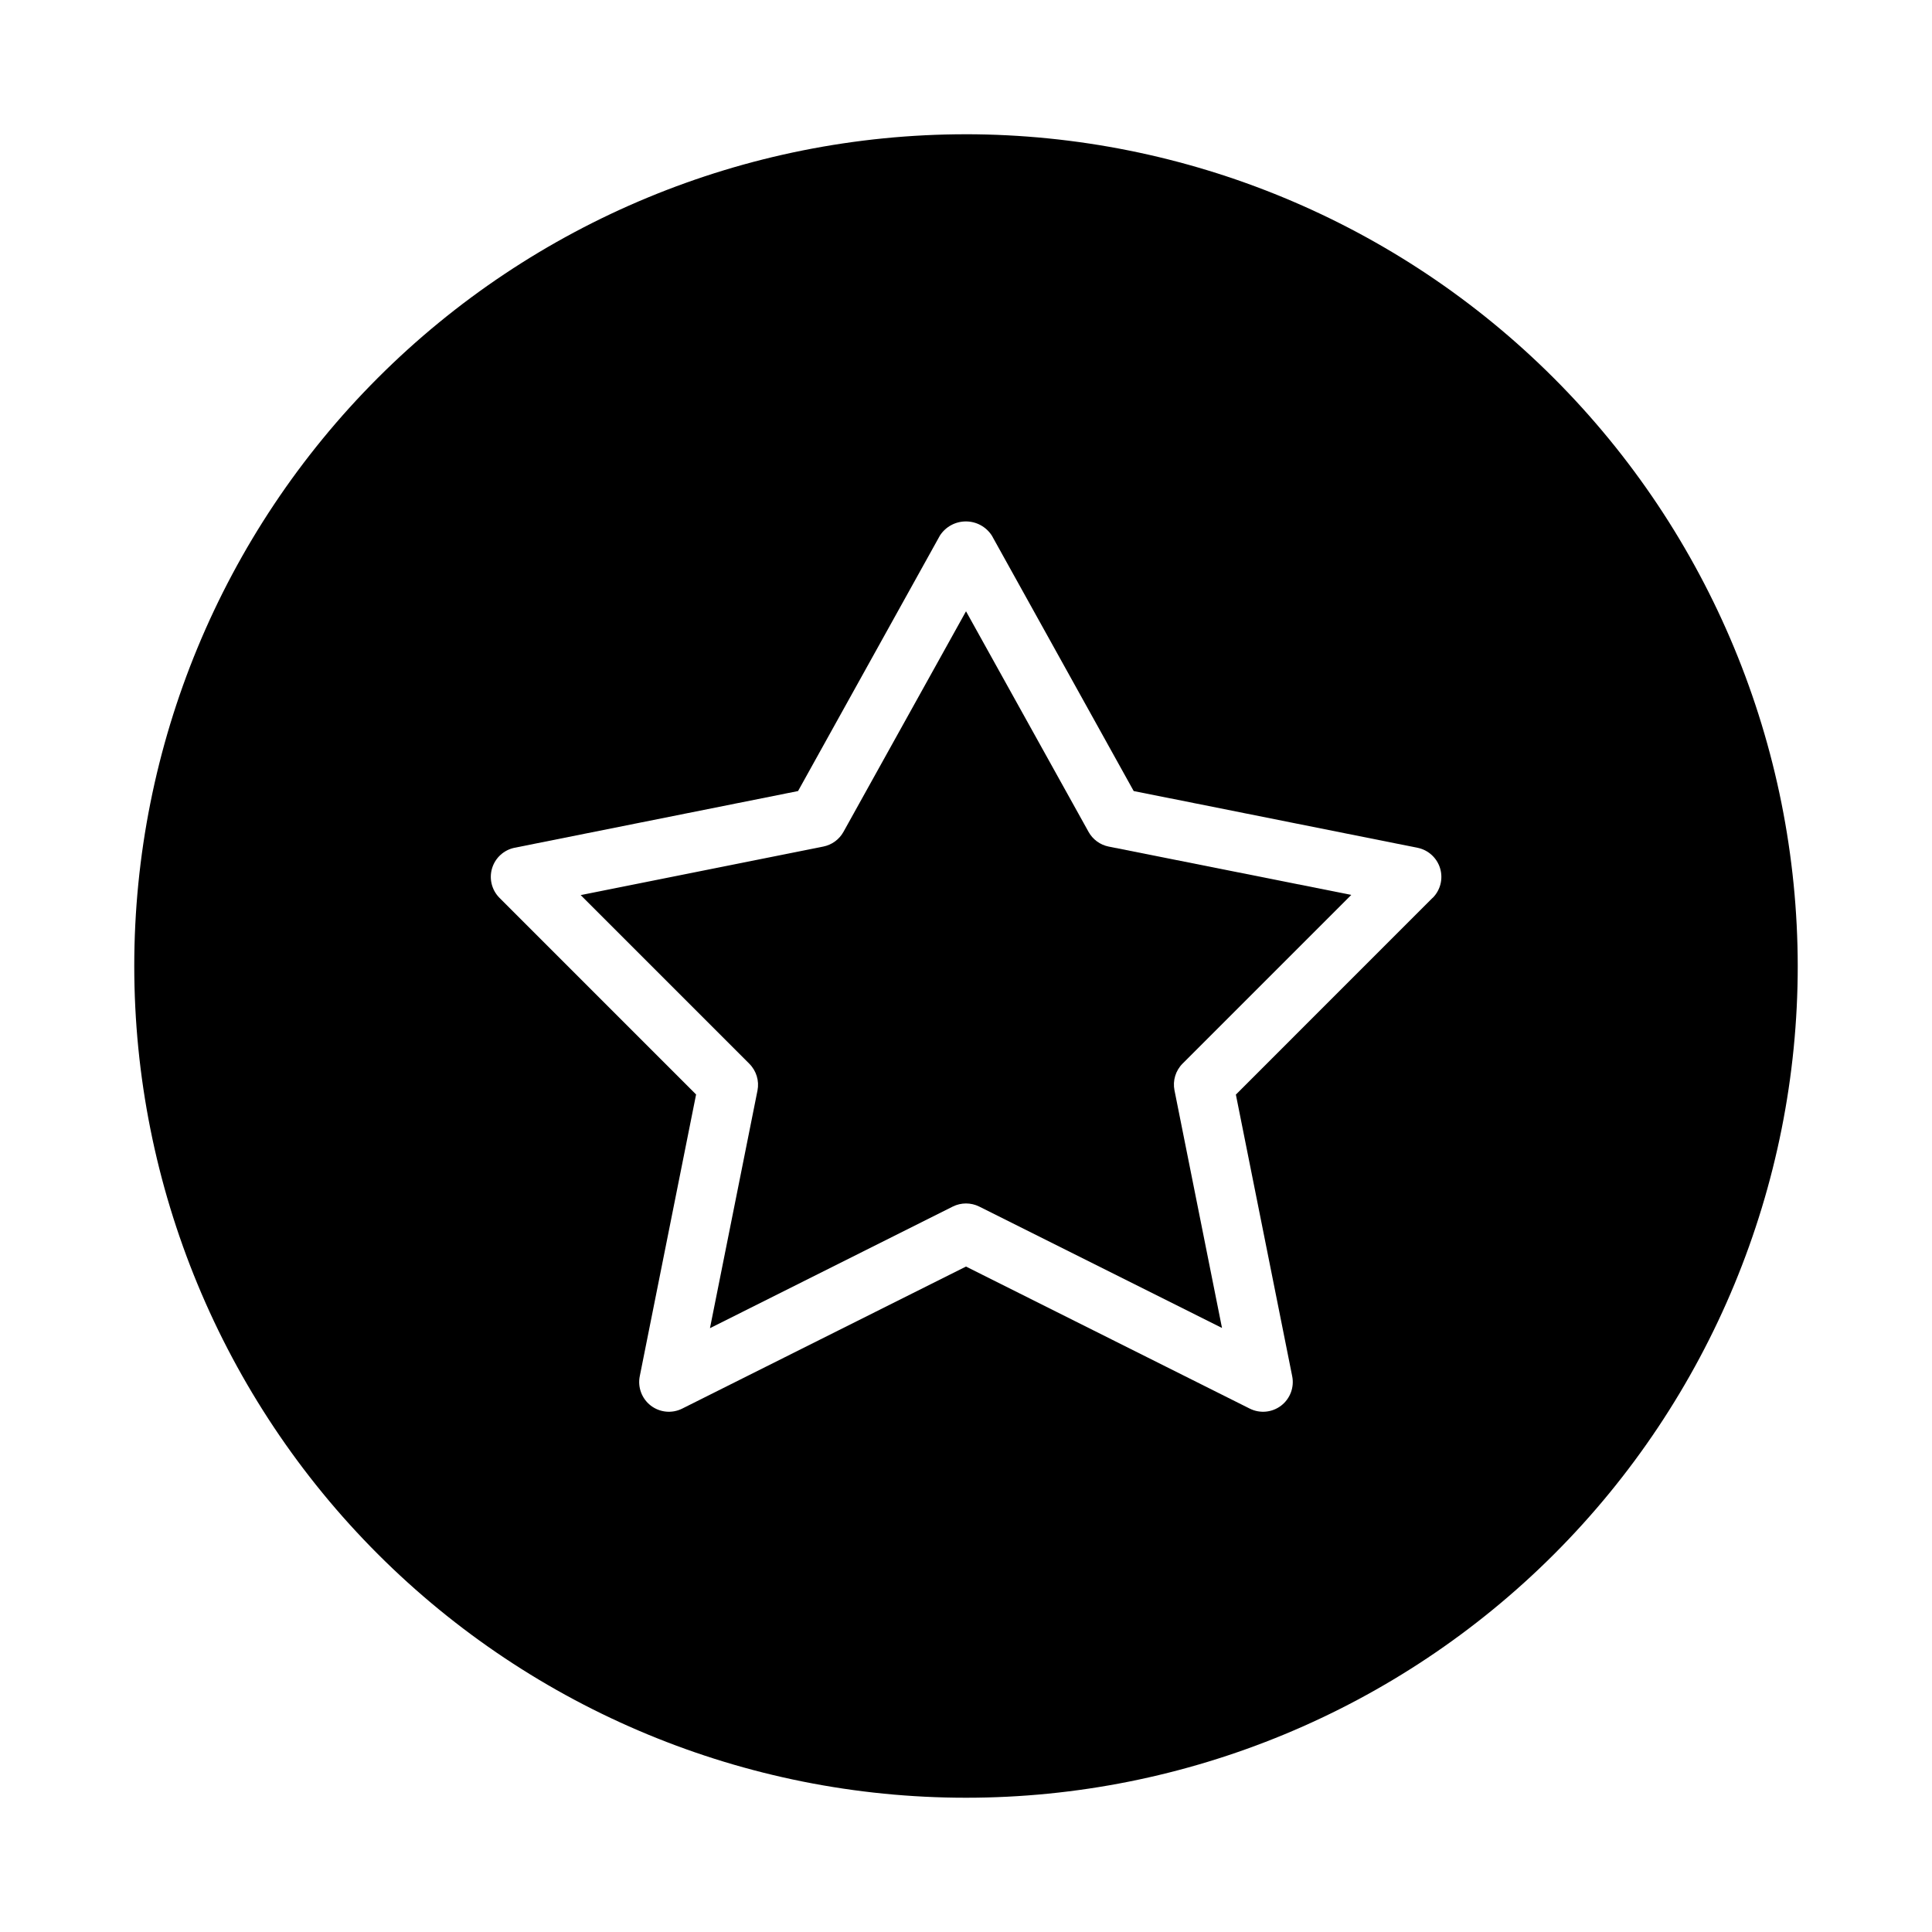 <?xml version="1.0" encoding="UTF-8"?>
<!-- Uploaded to: SVG Repo, www.svgrepo.com, Generator: SVG Repo Mixer Tools -->
<svg fill="#000000" width="800px" height="800px" version="1.1" viewBox="144 144 512 512" xmlns="http://www.w3.org/2000/svg">
 <g>
  <path d="m432.48 364.46-32.477-58.465-32.48 58.465c-1.125 2.016-3.074 3.438-5.34 3.887l-64.297 12.863 44.707 44.707h-0.004c1.852 1.855 2.66 4.512 2.152 7.086l-12.594 62.977 64.336-32.223c2.215-1.105 4.82-1.105 7.035 0l64.324 32.164-12.594-62.977c-0.512-2.57 0.297-5.227 2.148-7.082l44.707-44.707-64.316-12.809c-2.254-0.457-4.191-1.879-5.309-3.887z"/>
  <path d="m400 179.58c-58.461 0-114.52 23.223-155.86 64.559s-64.559 97.398-64.559 155.86c0 58.457 23.223 114.52 64.559 155.86 41.336 41.336 97.398 64.559 155.86 64.559 58.457 0 114.52-23.223 155.86-64.559 41.336-41.336 64.559-97.398 64.559-155.86-0.066-58.438-23.309-114.46-64.633-155.79-41.32-41.324-97.344-64.566-155.78-64.633zm123.64 202.37-52.121 52.129 14.91 74.555c0.625 2.957-0.504 6.012-2.898 7.859-2.394 1.844-5.633 2.156-8.336 0.801l-75.199-37.645-75.203 37.645c-2.703 1.355-5.941 1.043-8.336-0.801-2.394-1.848-3.519-4.902-2.898-7.859l14.91-74.586-52.121-52.129c-2.031-2.051-2.777-5.051-1.945-7.812 0.832-2.766 3.113-4.852 5.938-5.438l75.152-15.035 37.59-67.699c1.508-2.34 4.102-3.75 6.883-3.75s5.371 1.41 6.879 3.75l37.59 67.699 75.215 15.035c2.844 0.57 5.144 2.66 5.988 5.438 0.84 2.773 0.086 5.789-1.965 7.844z"/>
 </g>
</svg>
